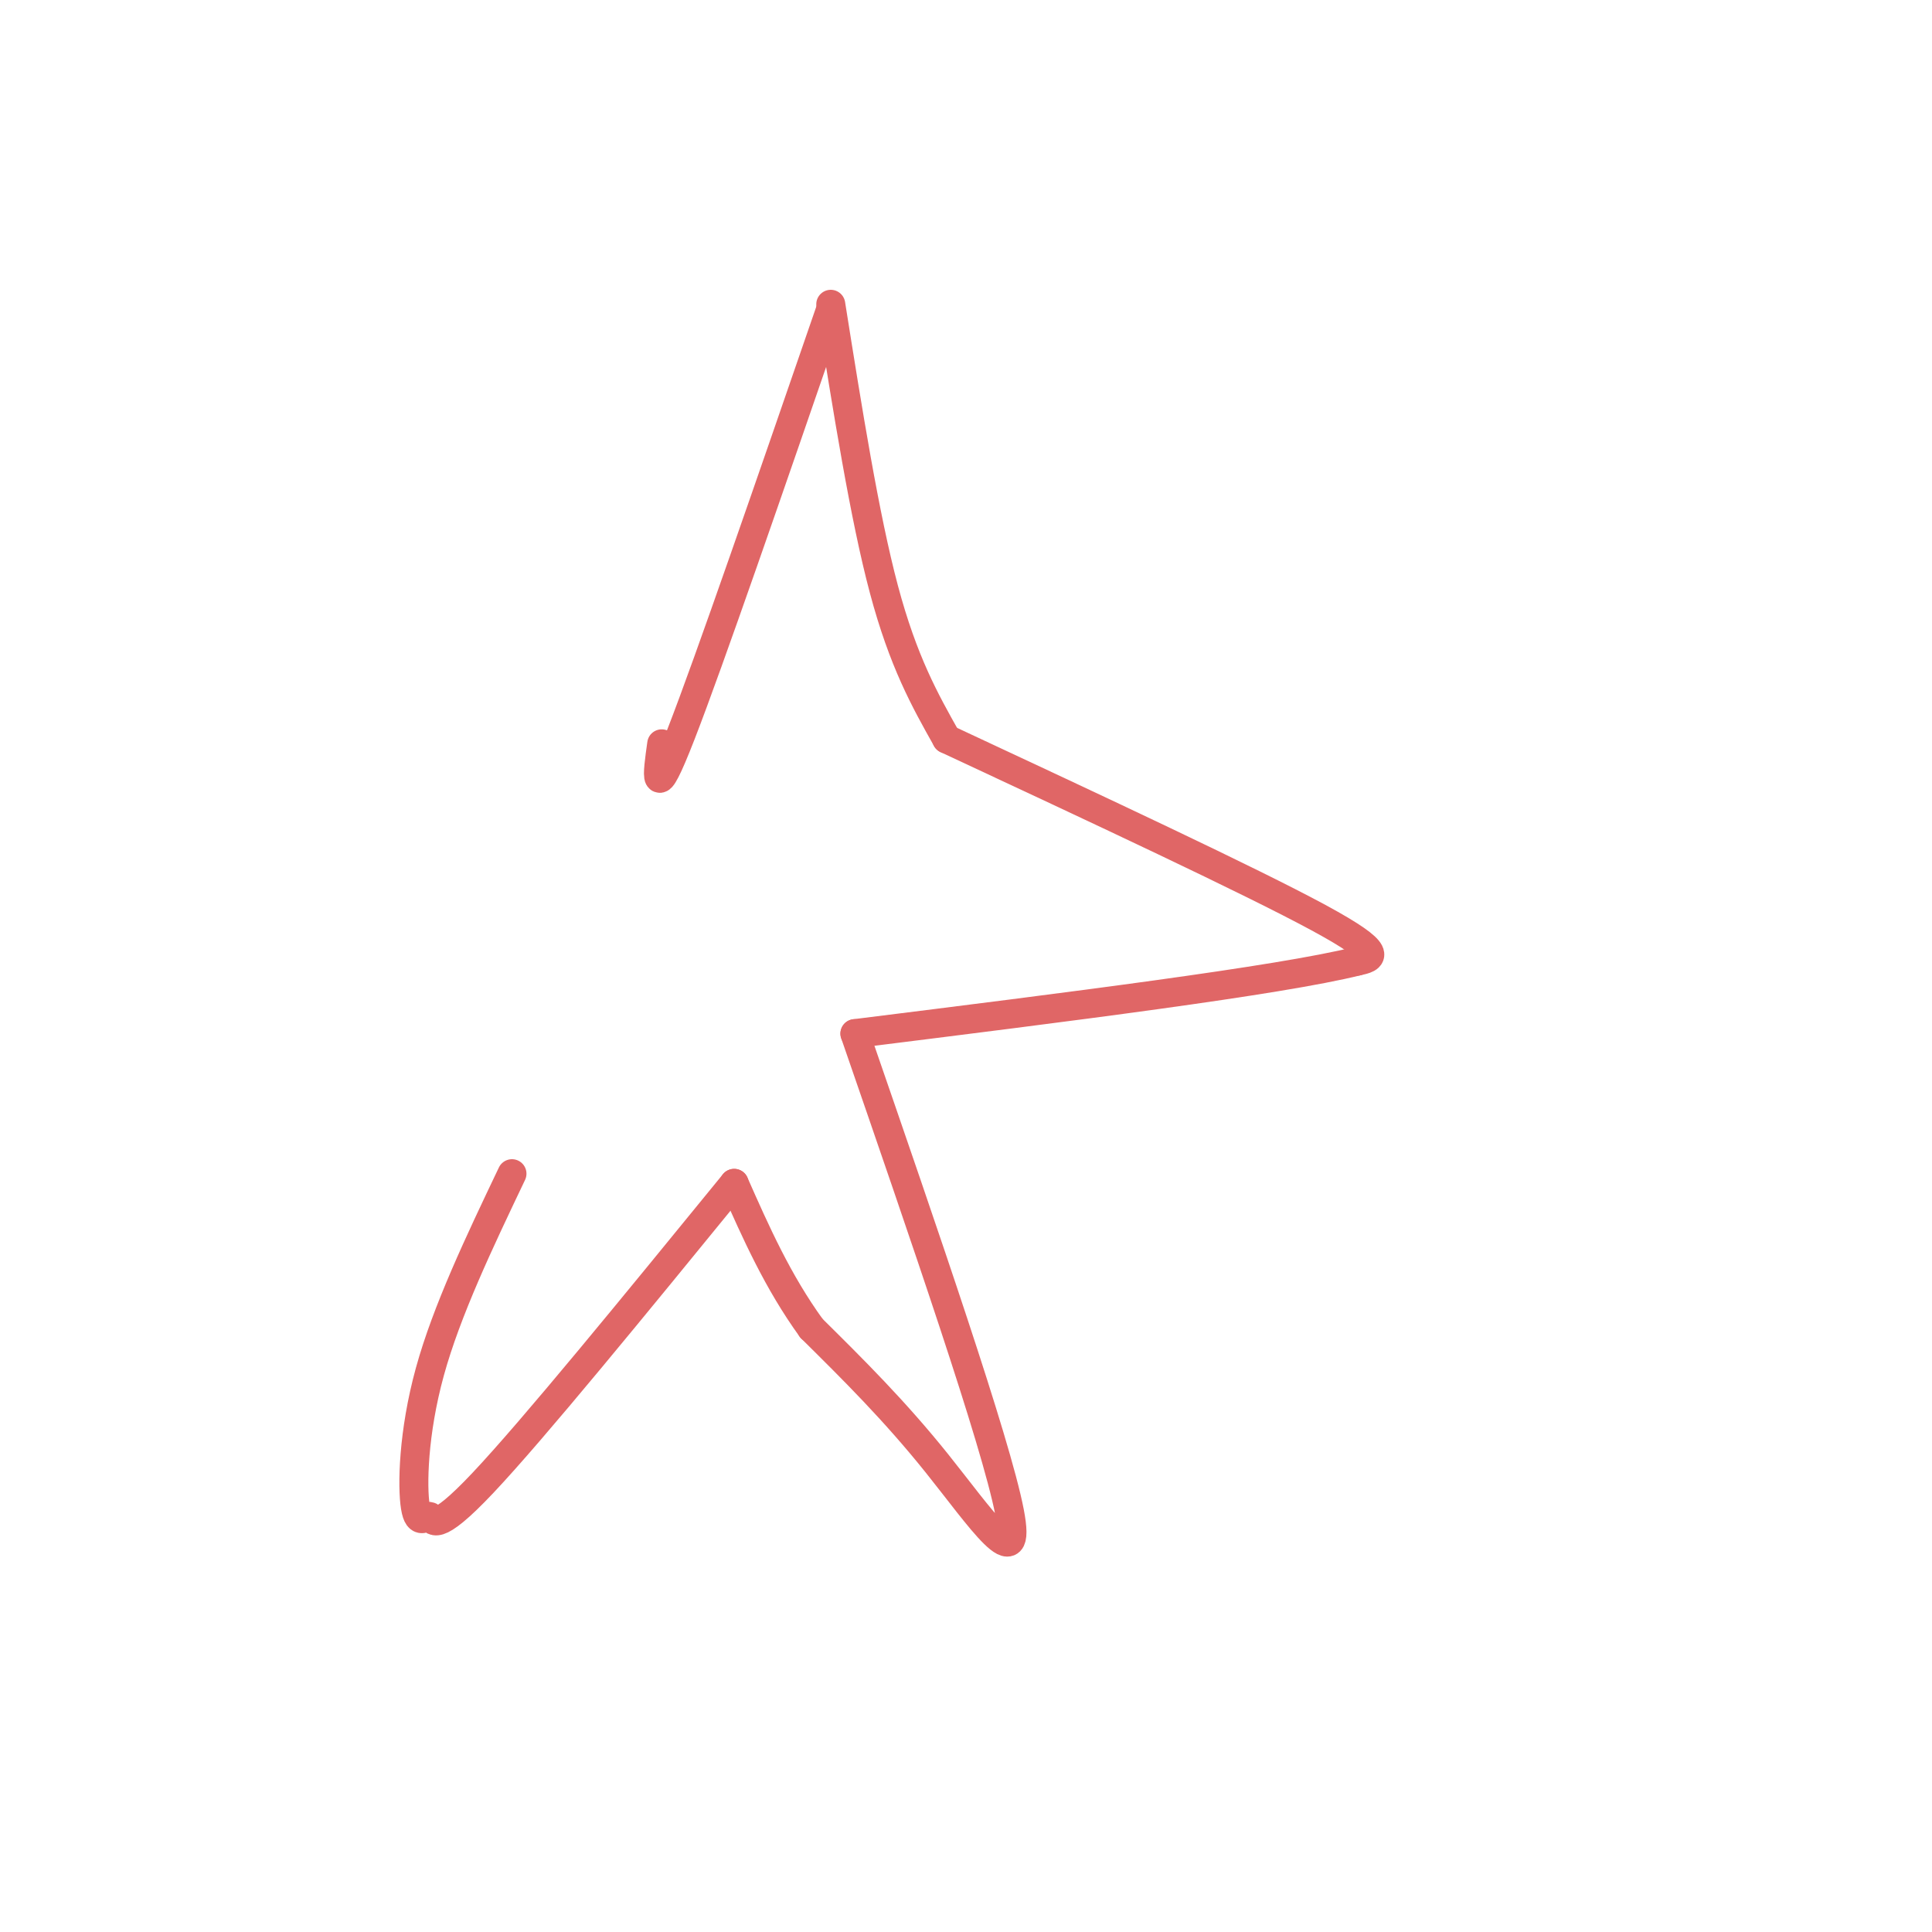 <svg viewBox='0 0 400 400' version='1.1' xmlns='http://www.w3.org/2000/svg' xmlns:xlink='http://www.w3.org/1999/xlink'><g fill='none' stroke='#e06666' stroke-width='6' stroke-linecap='round' stroke-linejoin='round'><path d='M172,64c-12.583,36.500 -25.167,73.000 -31,88c-5.833,15.000 -4.917,8.500 -4,2'/><path d='M172,63c3.500,22.000 7.000,44.000 11,59c4.000,15.000 8.500,23.000 13,31'/><path d='M196,153c31.417,14.667 62.833,29.333 77,37c14.167,7.667 11.083,8.333 8,9'/><path d='M281,199c-16.000,4.000 -60.000,9.500 -104,15'/><path d='M177,214c14.600,42.289 29.200,84.578 32,99c2.800,14.422 -6.200,0.978 -15,-10c-8.800,-10.978 -17.400,-19.489 -26,-28'/><path d='M168,275c-7.000,-9.667 -11.500,-19.833 -16,-30'/><path d='M152,245c-20.820,25.509 -41.640,51.018 -52,62c-10.360,10.982 -10.262,7.439 -11,7c-0.738,-0.439 -2.314,2.228 -3,-2c-0.686,-4.228 -0.482,-15.351 3,-28c3.482,-12.649 10.241,-26.825 17,-41'/></g>
</svg>